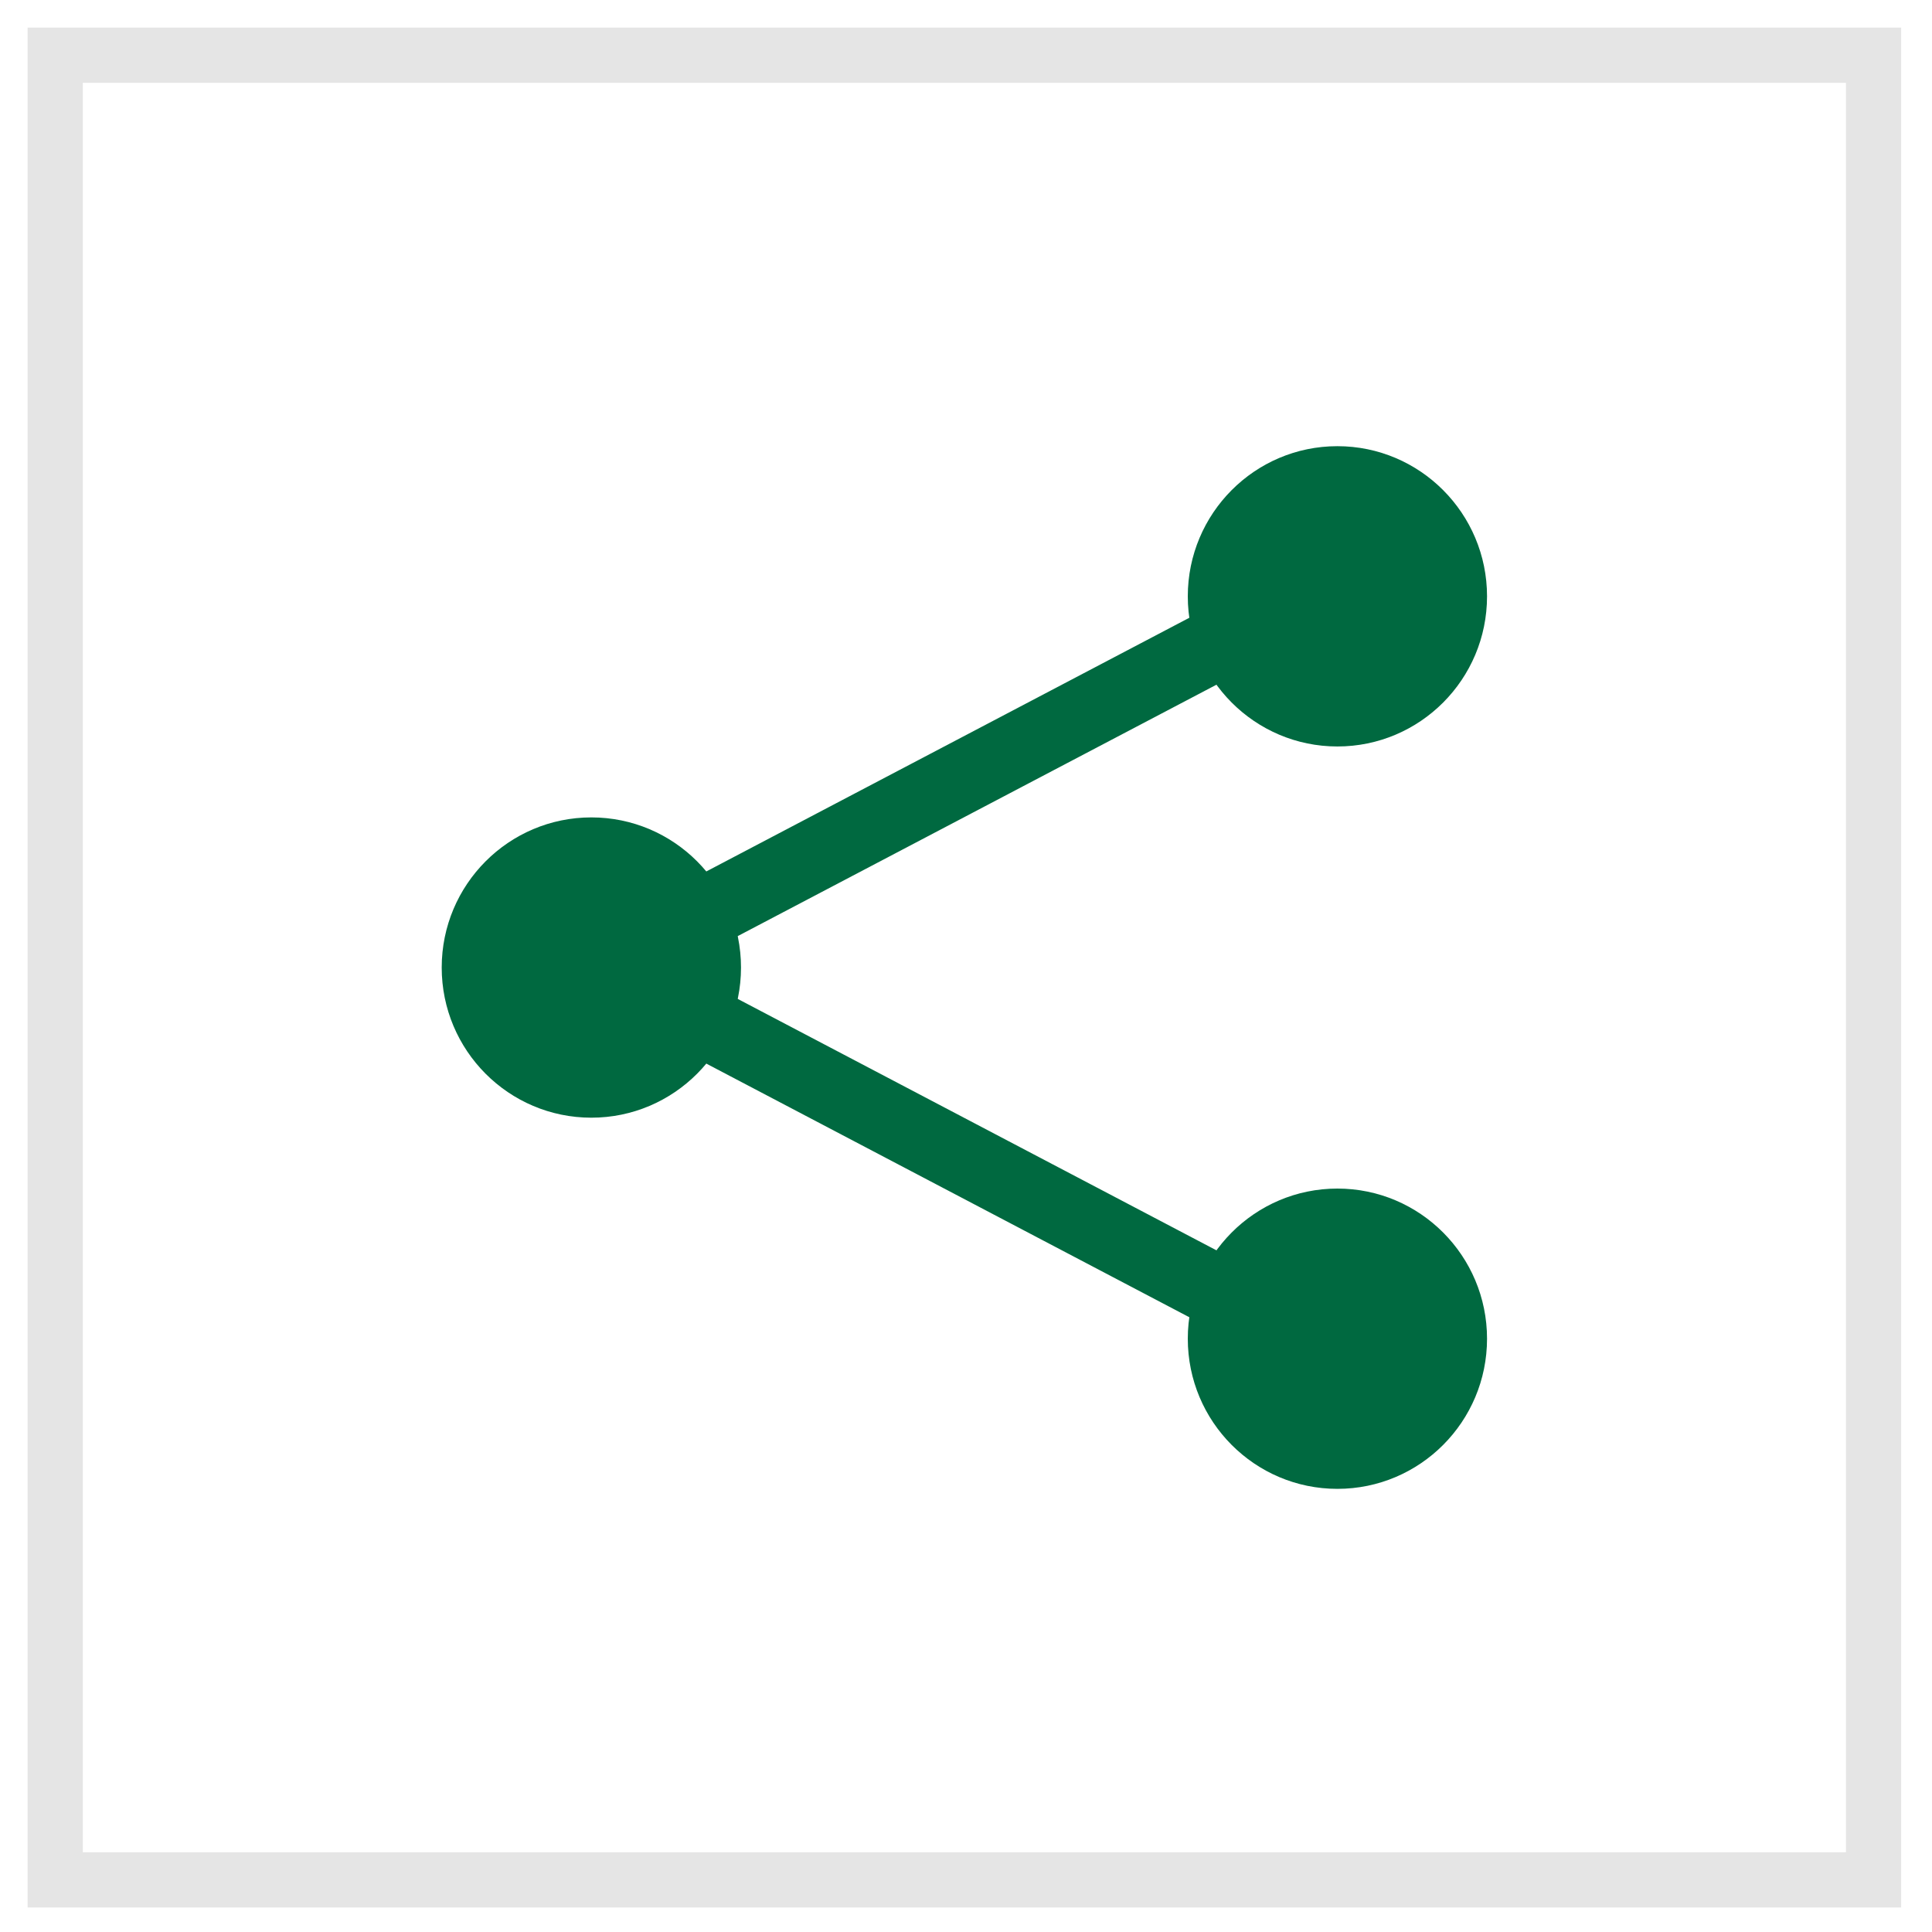 <svg width="35" height="35" viewBox="0 0 35 35" fill="none" xmlns="http://www.w3.org/2000/svg">
    <path d="M13.424 17.528C13.424 16.026 12.209 14.808 10.713 14.808C9.216 14.808 8.002 16.026 8.002 17.528C8.002 19.029 9.216 20.248 10.713 20.248C12.209 20.248 13.424 19.029 13.424 17.528Z" fill="#006940"/>
    <path d="M26.939 10.803C26.939 9.302 25.725 8.083 24.228 8.083C22.732 8.083 21.518 9.302 21.518 10.803C21.518 12.305 22.732 13.523 24.228 13.523C25.725 13.523 26.939 12.305 26.939 10.803Z" fill="#006940"/>
    <path d="M26.939 24.252C26.939 22.751 25.725 21.532 24.228 21.532C22.732 21.532 21.518 22.751 21.518 24.252C21.518 25.754 22.732 26.972 24.228 26.972C25.725 26.972 26.939 25.754 26.939 24.252Z" fill="#006940"/>
    <path d="M23.462 10.185L10.387 17.052L10.989 18.206L24.065 11.339L23.462 10.185Z" fill="#006940"/>
    <path d="M10.99 16.849L10.388 18.004L23.463 24.87L24.065 23.716L10.99 16.849Z" fill="#006940"/>
    <path d="M33.941 1H1V34.056H33.941V1Z" stroke="#E5E5E5" stroke-miterlimit="10"/>
</svg>
